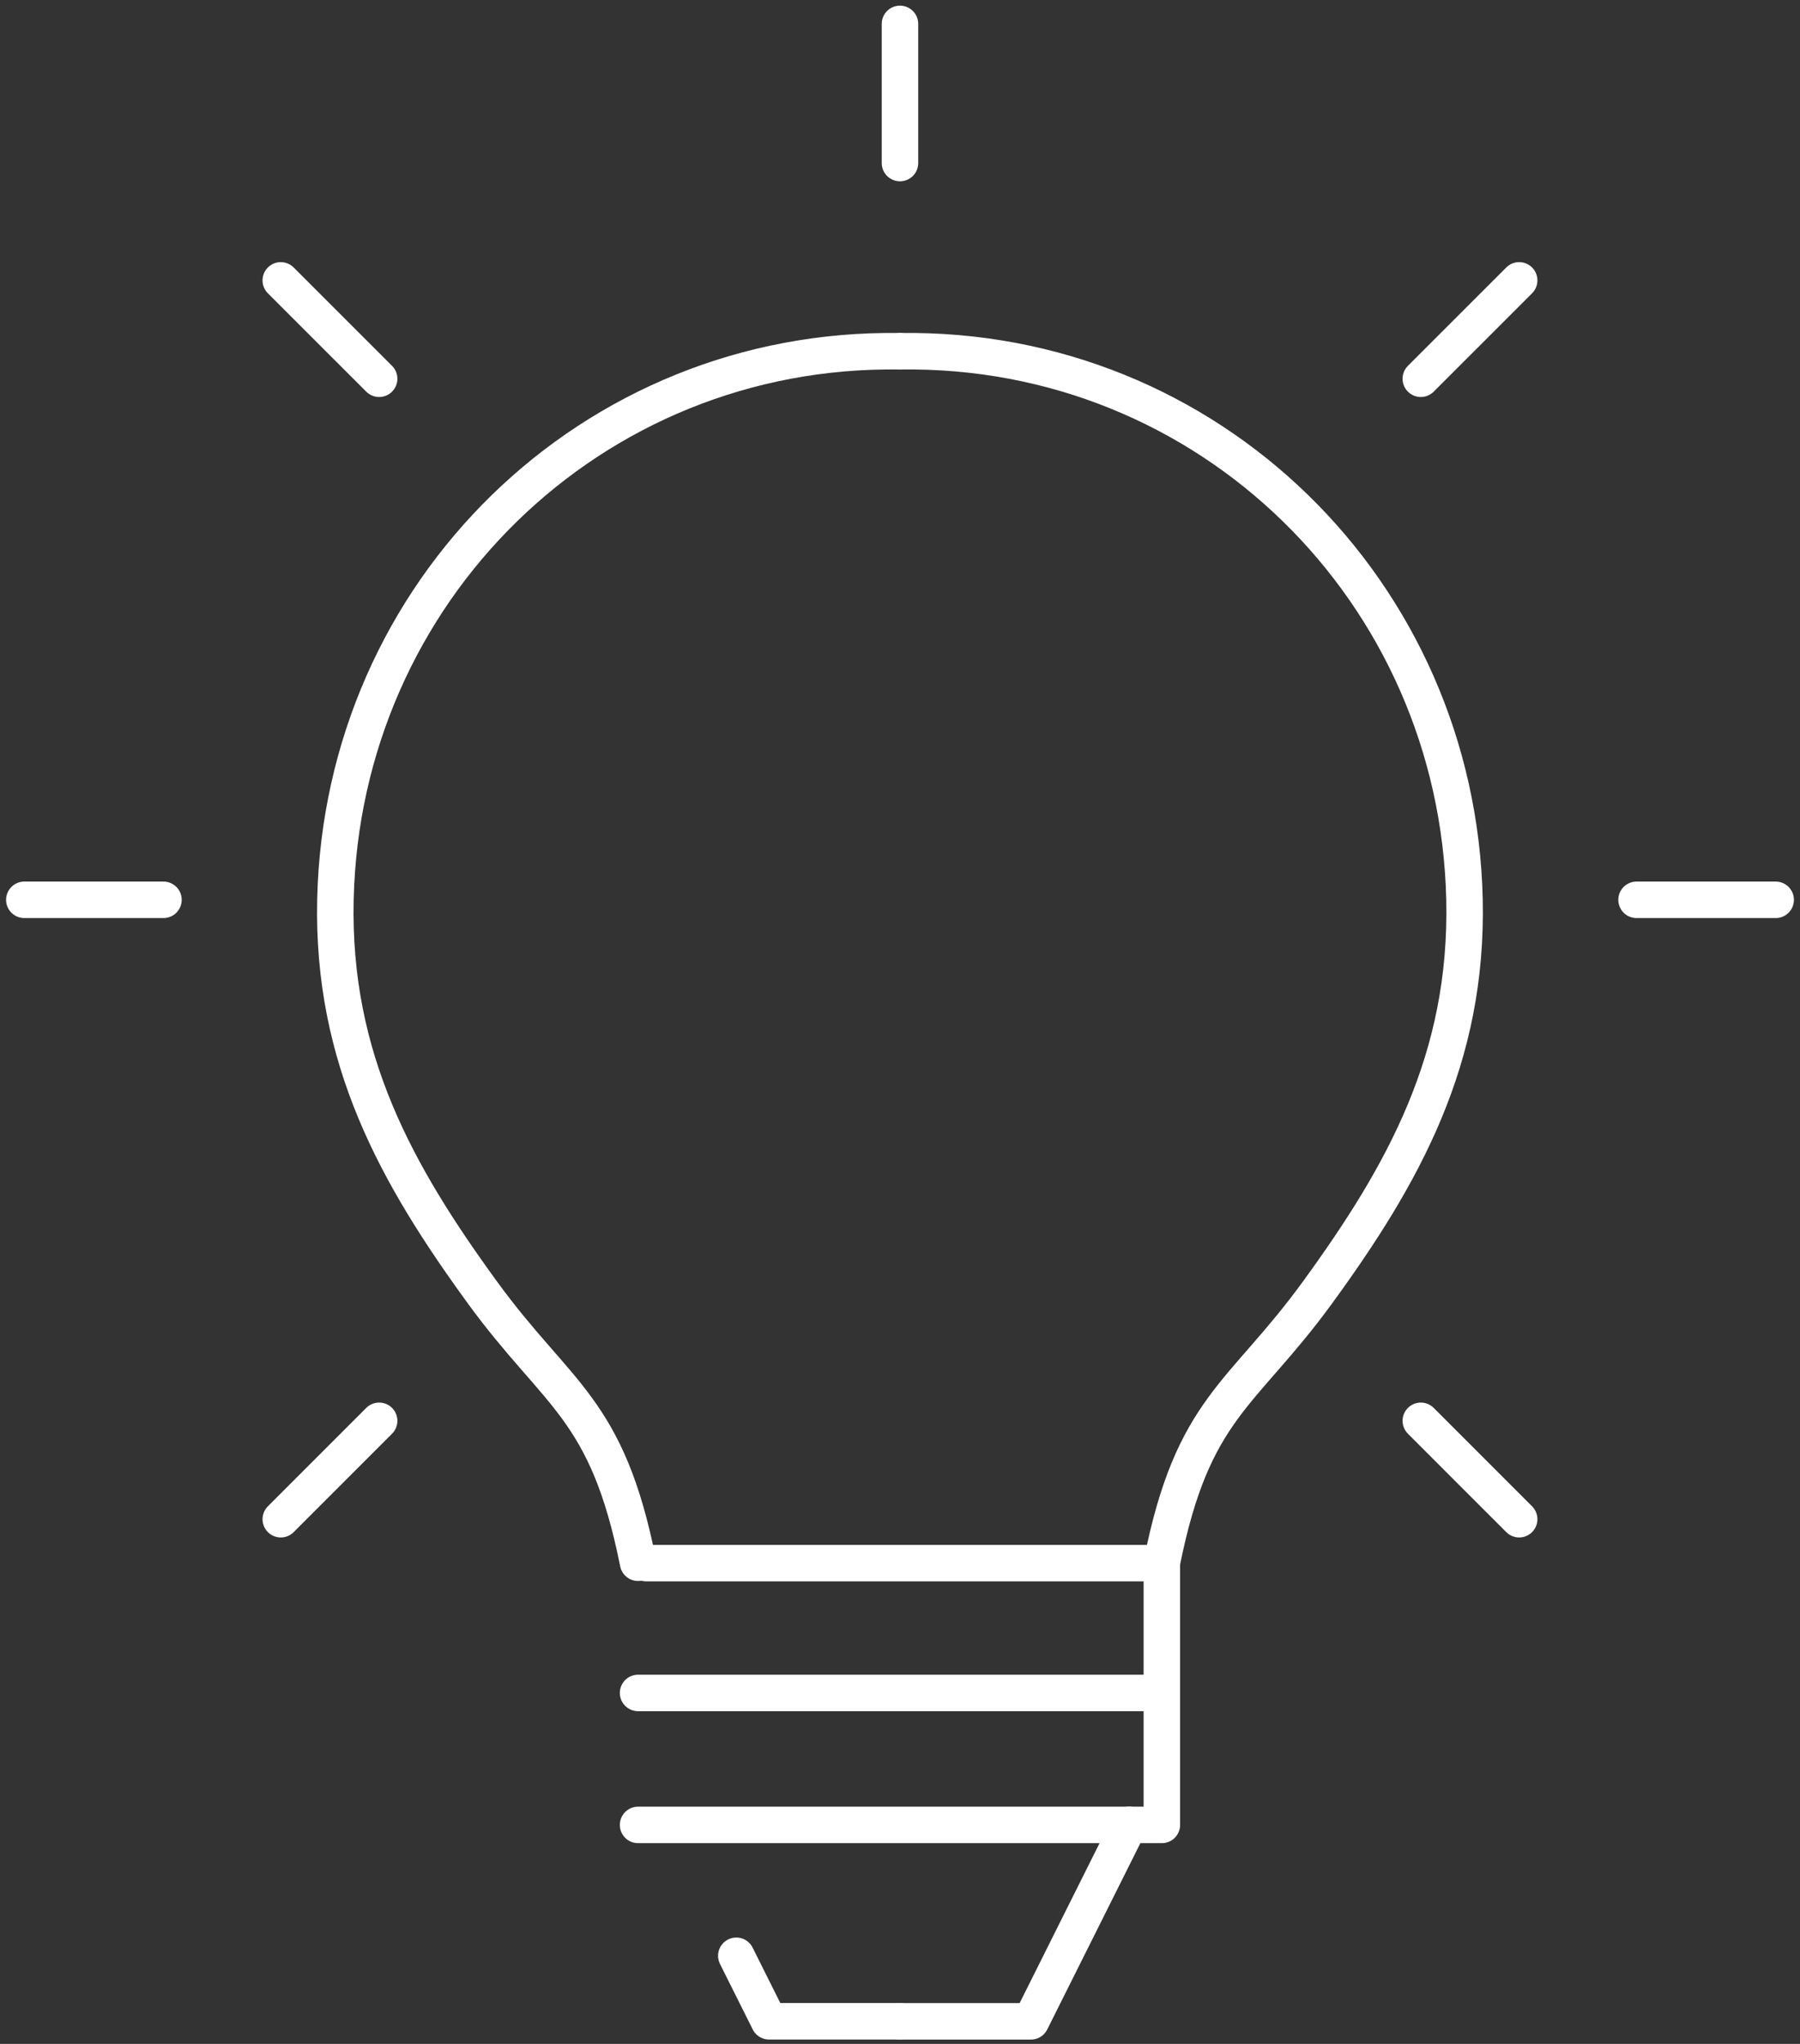 <svg width="74" height="84" viewBox="0 0 74 84" fill="none" xmlns="http://www.w3.org/2000/svg">
<rect x="0" y="0" width="74" height="84" fill="#333333" stroke="none"/>
<path d="M36.998 14.436C24.317 14.244 14.072 24.297 13.79 36.977C13.645 43.514 16.29 48.255 19.839 53.127C22.955 57.403 24.956 57.837 26.232 64.226" stroke="white" stroke-width="1.5" stroke-linecap="round" stroke-linejoin="round"/>
<path d="M36.999 14.436C49.68 14.244 59.924 24.297 60.207 36.977C60.352 43.514 57.707 48.255 54.158 53.127C51.042 57.403 49.04 57.837 47.765 64.226" stroke="white" stroke-width="1.5" stroke-linecap="round" stroke-linejoin="round"/>
<path d="M47.765 64.238L47.695 64.241H26.569" stroke="white" stroke-width="1.5" stroke-linecap="round" stroke-linejoin="round"/>
<path d="M26.232 69.577H47.765V64.238" stroke="white" stroke-width="1.5" stroke-linecap="round" stroke-linejoin="round"/>
<path d="M47.765 69.618V75.001H26.232" stroke="white" stroke-width="1.5" stroke-linecap="round" stroke-linejoin="round"/>
<path d="M46.419 74.999L42.382 83.073H36.999" stroke="white" stroke-width="1.5" stroke-linecap="round" stroke-linejoin="round"/>
<path d="M36.999 0.982V6.701" stroke="white" stroke-width="1.5" stroke-linecap="round" stroke-linejoin="round"/>
<path d="M11.543 11.523L15.587 15.566" stroke="white" stroke-width="1.5" stroke-linecap="round" stroke-linejoin="round"/>
<path d="M1 36.981H6.72" stroke="white" stroke-width="1.5" stroke-linecap="round" stroke-linejoin="round"/>
<path d="M11.543 62.437L15.587 58.393" stroke="white" stroke-width="1.5" stroke-linecap="round" stroke-linejoin="round"/>
<path d="M62.455 62.437L58.411 58.393" stroke="white" stroke-width="1.5" stroke-linecap="round" stroke-linejoin="round"/>
<path d="M73 36.981H67.28" stroke="white" stroke-width="1.5" stroke-linecap="round" stroke-linejoin="round"/>
<path d="M62.455 11.523L58.411 15.566" stroke="white" stroke-width="1.5" stroke-linecap="round" stroke-linejoin="round"/>
<path d="M36.999 83.071H31.616L30.27 80.379" stroke="white" stroke-width="1.5" stroke-linecap="round" stroke-linejoin="round"/>
</svg>
